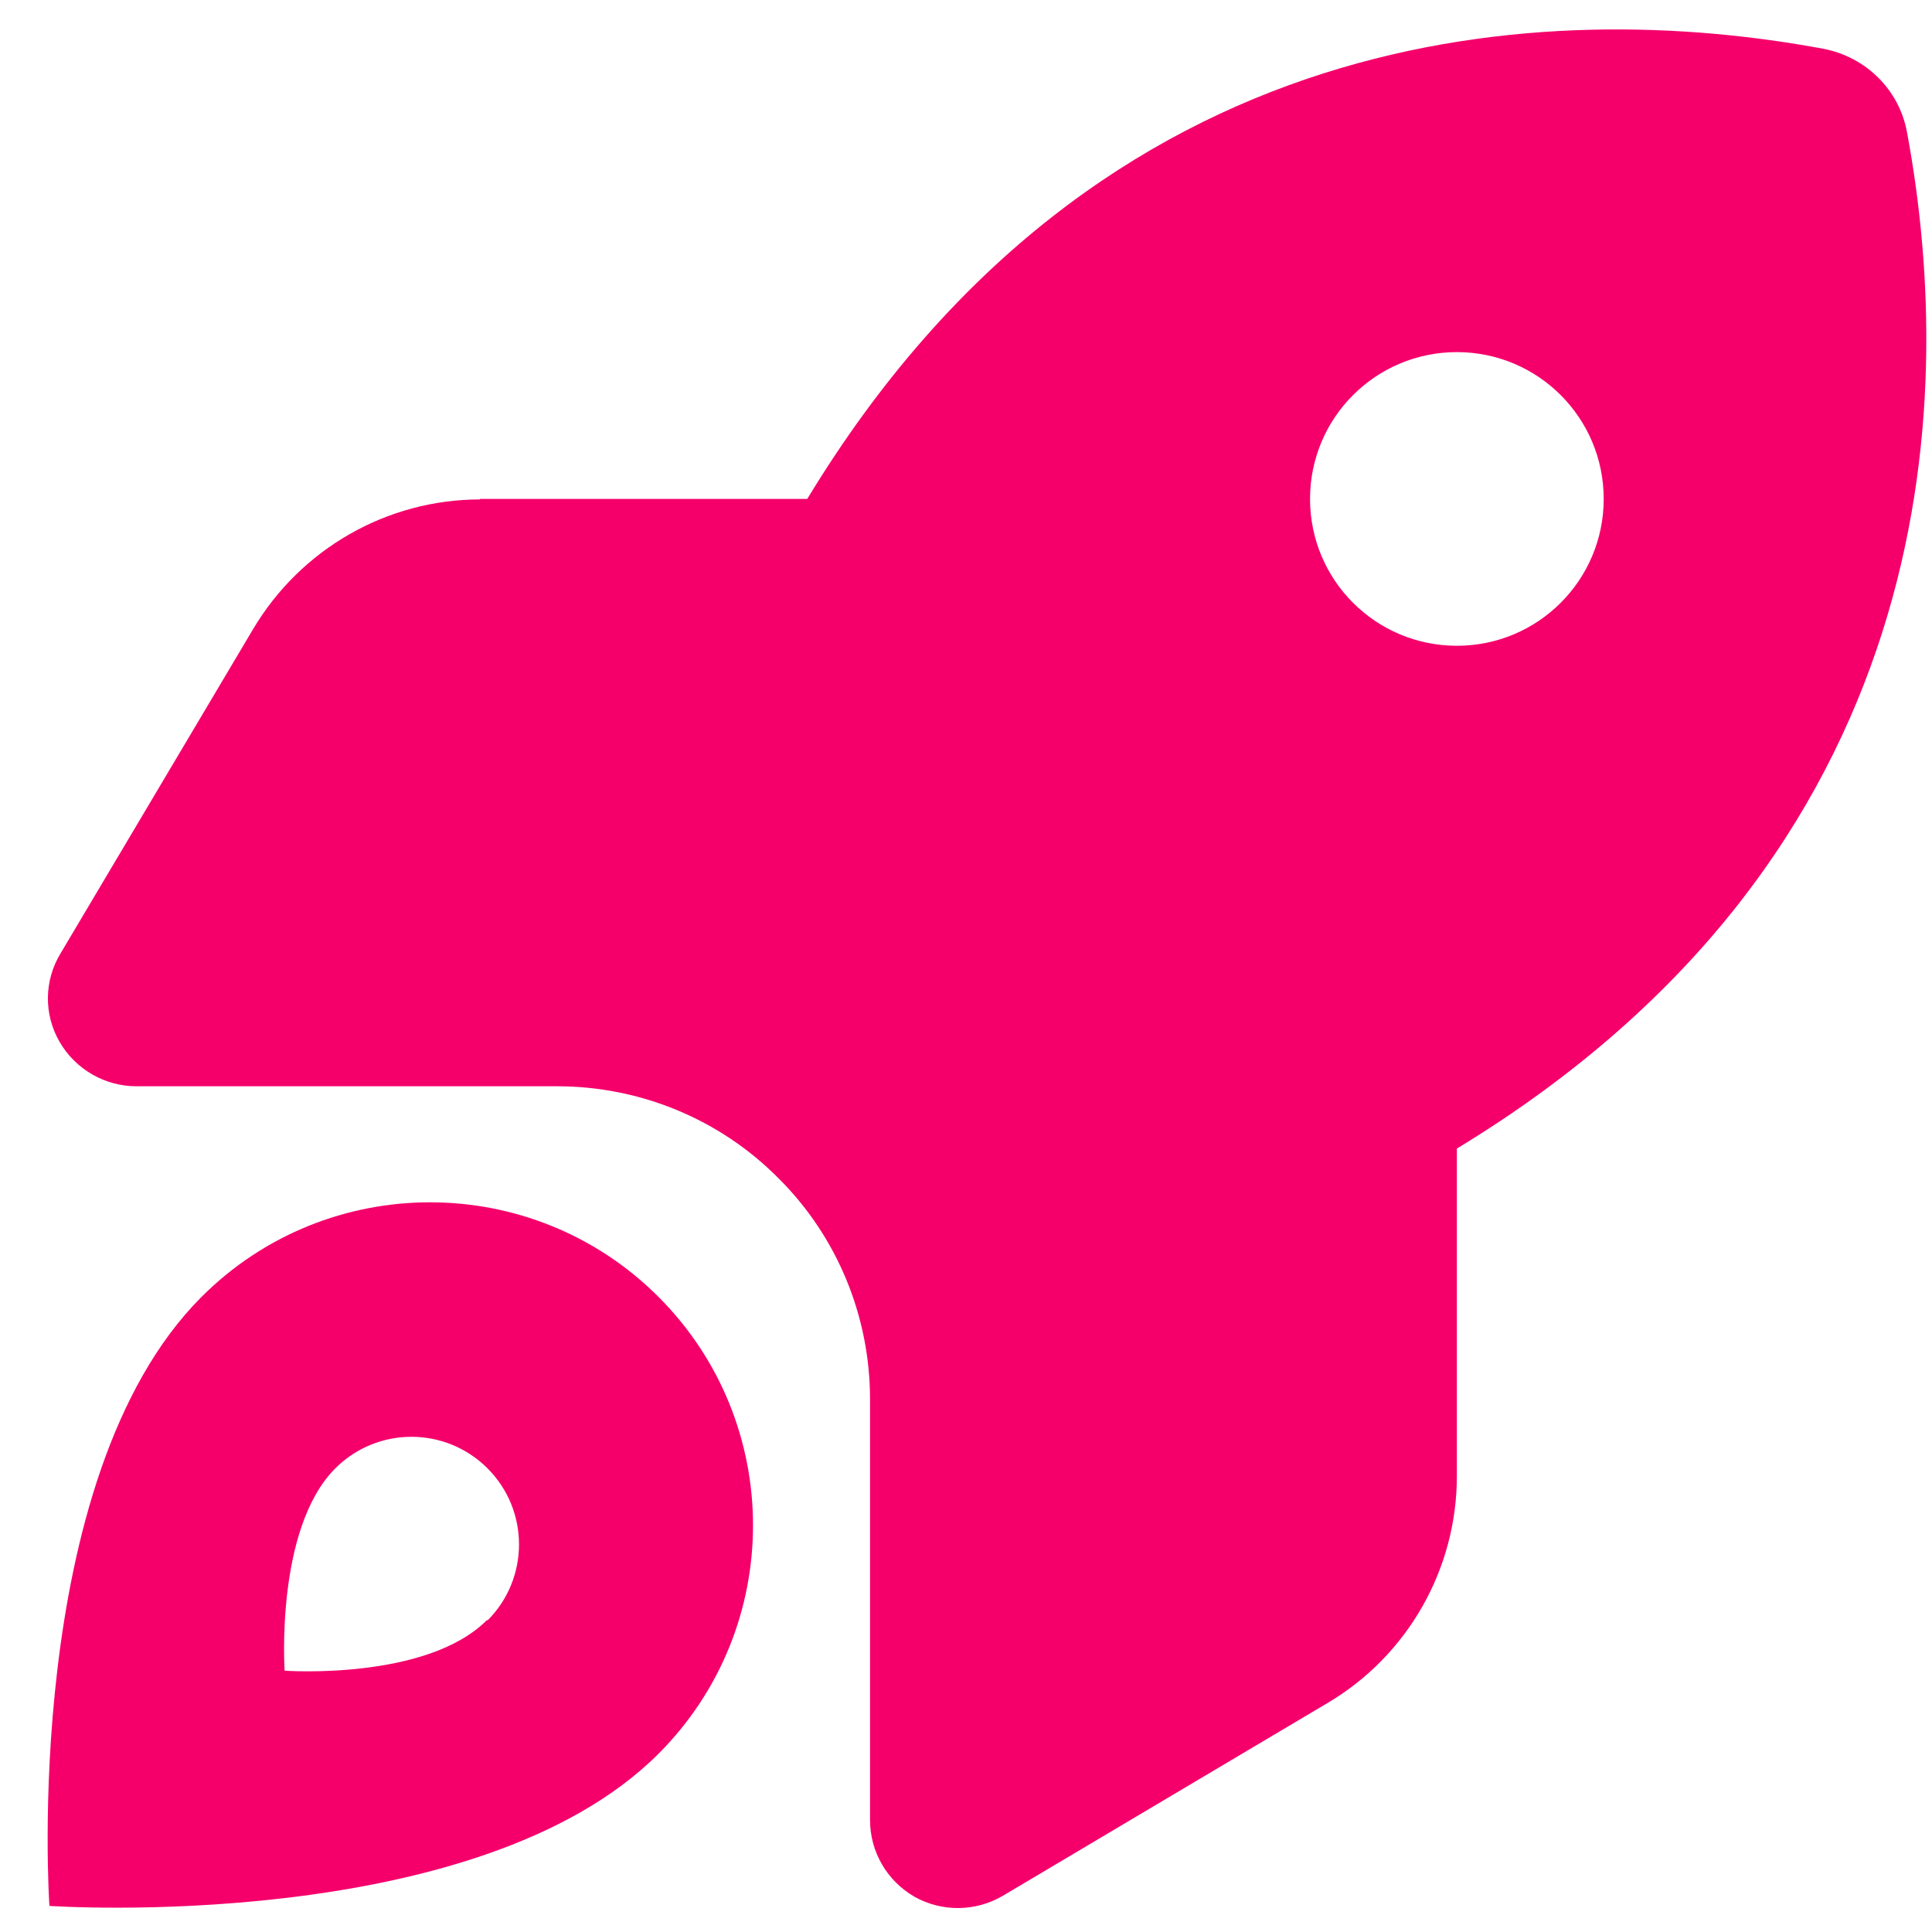<?xml version="1.0" encoding="UTF-8"?>
<svg xmlns="http://www.w3.org/2000/svg" width="40" height="40" viewBox="0 0 40 40" fill="none">
  <path d="M10.093 33.55C10.963 32.68 10.963 31.27 10.093 30.4C9.223 29.53 7.813 29.53 6.943 30.4C5.693 31.65 5.893 34.59 5.893 34.59C5.893 34.59 8.833 34.8 10.083 33.54M13.633 36.31C9.873 40.07 1.023 39.46 1.023 39.46C1.023 39.46 0.413 30.61 4.173 26.85C6.783 24.24 11.023 24.24 13.633 26.85C16.243 29.46 16.243 33.7 13.633 36.31ZM33.203 10.33C33.203 8.65 31.843 7.29 30.163 7.29C28.483 7.29 27.123 8.65 27.123 10.33C27.123 12.01 28.483 13.37 30.163 13.37C31.843 13.37 33.203 12.01 33.203 10.33ZM9.933 10.33H16.713C22.783 0.32 32.103 -0.04 37.753 1.01C38.633 1.18 39.323 1.86 39.483 2.74C40.533 8.39 40.163 17.71 30.163 23.78V30.56C30.163 32.49 29.143 34.28 27.483 35.26L20.763 39.25C20.203 39.58 19.503 39.59 18.933 39.27C18.363 38.94 18.013 38.34 18.013 37.68V28.97C18.013 27.25 17.333 25.6 16.113 24.39C14.903 23.17 13.253 22.49 11.533 22.49H2.823C2.173 22.49 1.563 22.14 1.233 21.57C0.903 21 0.913 20.3 1.253 19.74L5.243 13.02C6.233 11.36 8.013 10.34 9.943 10.34L9.933 10.33Z" fill="#F5006B"></path>
</svg>
